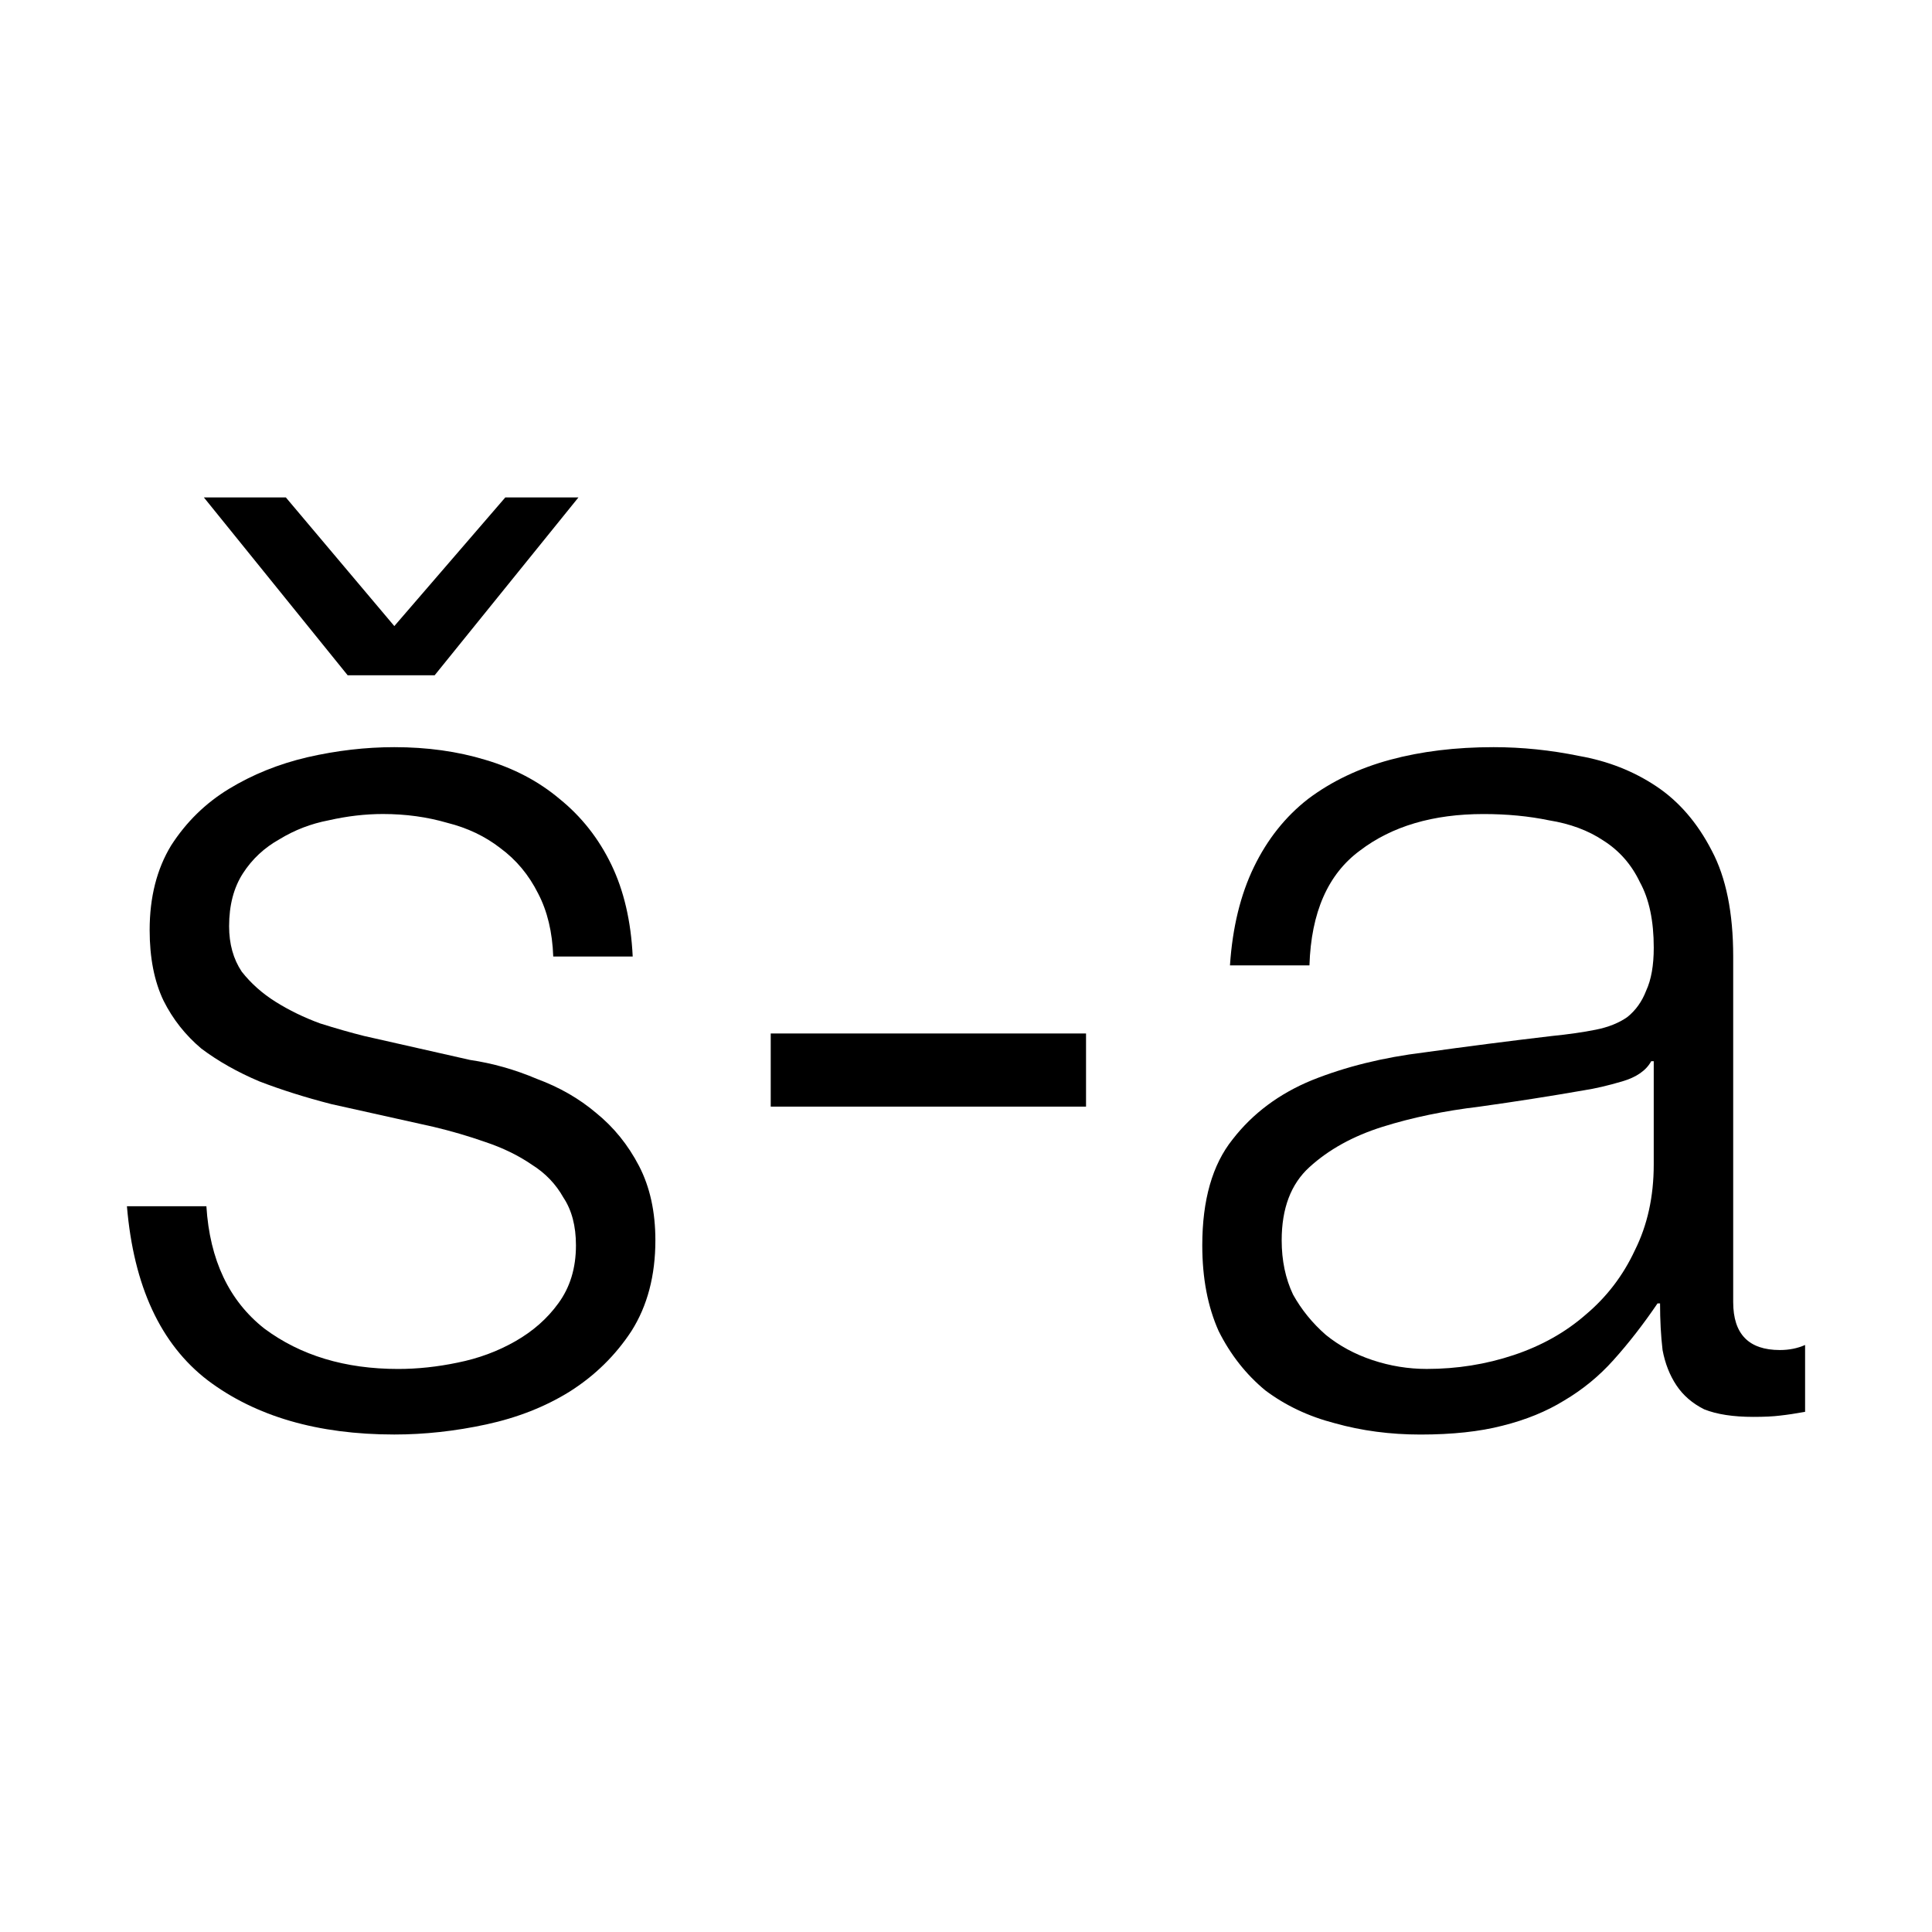<?xml version="1.0" encoding="UTF-8" standalone="no"?>
<svg
   version="1.0"
   width="70pt"
   height="70pt"
   viewBox="0 0 70 70"
   preserveAspectRatio="xMidYMid meet"
   id="svg3"
   sodipodi:docname="safari-pinned-tab.svg"
   xml:space="preserve"
   inkscape:version="1.4 (e7c3feb100, 2024-10-09)"
   xmlns:inkscape="http://www.inkscape.org/namespaces/inkscape"
   xmlns:sodipodi="http://sodipodi.sourceforge.net/DTD/sodipodi-0.dtd"
   xmlns="http://www.w3.org/2000/svg"
   xmlns:svg="http://www.w3.org/2000/svg"><defs
     id="defs3" /><sodipodi:namedview
     id="namedview3"
     pagecolor="#ffffff"
     bordercolor="#000000"
     borderopacity="0.25"
     inkscape:showpageshadow="2"
     inkscape:pageopacity="0.0"
     inkscape:pagecheckerboard="0"
     inkscape:deskcolor="#d1d1d1"
     inkscape:document-units="pt"
     inkscape:zoom="3.1764725"
     inkscape:cx="105.93512"
     inkscape:cy="117.89808"
     inkscape:window-width="1763"
     inkscape:window-height="1364"
     inkscape:window-x="3860"
     inkscape:window-y="56"
     inkscape:window-maximized="1"
     inkscape:current-layer="svg3" /><style
     id="style4">@media (prefers-color-scheme: light) { :root { filter: none; } }
@media (prefers-color-scheme: dark) { :root { filter: none; } }
</style><g
     id="g3"
     transform="translate(0.239,1.28)"><path
       d="m 44.325,33.697 c 0.091,-1.371 0.381,-2.559 0.868,-3.564 0.487,-1.005 1.142,-1.828 1.965,-2.468 0.853,-0.64 1.843,-1.112 2.97,-1.417 1.127,-0.305 2.376,-0.457 3.747,-0.457 1.036,0 2.072,0.107 3.107,0.32 1.036,0.183 1.965,0.548 2.788,1.097 0.823,0.548 1.493,1.325 2.011,2.331 0.518,0.975 0.777,2.254 0.777,3.838 v 12.521 c 0,1.158 0.564,1.736 1.691,1.736 0.335,0 0.64,-0.061 0.914,-0.183 v 2.422 c -0.335,0.061 -0.64,0.107 -0.914,0.137 -0.244,0.031 -0.564,0.046 -0.96,0.046 -0.731,0 -1.325,-0.091 -1.782,-0.274 -0.426,-0.213 -0.762,-0.503 -1.005,-0.868 -0.244,-0.366 -0.411,-0.792 -0.503,-1.279 -0.061,-0.518 -0.091,-1.081 -0.091,-1.691 h -0.091 c -0.518,0.762 -1.051,1.447 -1.599,2.056 -0.518,0.579 -1.112,1.066 -1.782,1.462 -0.64,0.396 -1.386,0.701 -2.239,0.914 -0.823,0.213 -1.813,0.32 -2.97,0.32 -1.097,0 -2.132,-0.137 -3.107,-0.411 -0.944,-0.244 -1.782,-0.64 -2.513,-1.188 -0.701,-0.579 -1.264,-1.295 -1.691,-2.148 -0.396,-0.883 -0.594,-1.919 -0.594,-3.107 0,-1.645 0.366,-2.925 1.097,-3.838 0.731,-0.945 1.691,-1.66 2.879,-2.148 1.219,-0.488 2.574,-0.823 4.067,-1.005 1.523,-0.213 3.062,-0.411 4.615,-0.594 0.609,-0.061 1.142,-0.137 1.599,-0.229 0.457,-0.091 0.838,-0.244 1.142,-0.457 0.305,-0.244 0.533,-0.564 0.685,-0.96 0.183,-0.396 0.274,-0.914 0.274,-1.554 0,-0.975 -0.167,-1.767 -0.503,-2.376 -0.305,-0.64 -0.746,-1.142 -1.325,-1.508 -0.548,-0.366 -1.203,-0.609 -1.965,-0.731 -0.731,-0.152 -1.523,-0.228 -2.376,-0.228 -1.828,0 -3.321,0.442 -4.478,1.325 -1.158,0.853 -1.767,2.239 -1.828,4.158 z m 15.354,3.473 h -0.091 c -0.183,0.335 -0.533,0.579 -1.051,0.731 -0.518,0.152 -0.975,0.259 -1.371,0.32 -1.219,0.213 -2.483,0.411 -3.793,0.594 -1.279,0.152 -2.452,0.396 -3.519,0.731 -1.066,0.335 -1.95,0.823 -2.65,1.462 -0.67,0.609 -1.005,1.493 -1.005,2.65 0,0.731 0.137,1.386 0.411,1.965 0.305,0.548 0.701,1.036 1.188,1.462 0.488,0.396 1.051,0.701 1.691,0.914 0.64,0.213 1.295,0.32 1.965,0.32 1.097,0 2.148,-0.167 3.153,-0.503 1.005,-0.335 1.874,-0.823 2.605,-1.462 0.762,-0.64 1.356,-1.417 1.782,-2.331 0.457,-0.914 0.685,-1.95 0.685,-3.107 z"
       fill="#000000"
       id="path2"
       style="stroke-width:0.139" /><path
       d="m 27.686,38.815 v -2.65 h 11.424 v 2.65 z"
       fill="#000000"
       id="path3"
       style="stroke-width:0.139" /><path
       d="m 7.148,16.743 h 2.97 l 3.93,4.661 4.021,-4.661 h 2.65 l -5.209,6.443 h -3.153 z m 12.658,16.634 c -0.031,-0.883 -0.213,-1.645 -0.548,-2.285 -0.335,-0.67 -0.792,-1.219 -1.371,-1.645 -0.548,-0.426 -1.188,-0.731 -1.919,-0.914 -0.731,-0.213 -1.508,-0.32 -2.331,-0.32 -0.64,0 -1.295,0.076 -1.965,0.228 -0.64,0.122 -1.234,0.35 -1.782,0.685 -0.548,0.305 -0.99,0.716 -1.325,1.234 -0.335,0.518 -0.503,1.158 -0.503,1.919 0,0.64 0.152,1.188 0.457,1.645 0.335,0.426 0.746,0.792 1.234,1.097 0.487,0.305 1.021,0.564 1.599,0.777 0.579,0.183 1.112,0.335 1.599,0.457 l 3.838,0.868 c 0.823,0.122 1.63,0.35 2.422,0.686 0.823,0.305 1.538,0.716 2.148,1.234 0.64,0.518 1.158,1.158 1.554,1.919 0.396,0.762 0.594,1.66 0.594,2.696 0,1.279 -0.289,2.376 -0.868,3.29 -0.579,0.883 -1.325,1.615 -2.239,2.193 -0.883,0.548 -1.889,0.944 -3.016,1.188 -1.127,0.244 -2.239,0.366 -3.336,0.366 -2.772,0 -5.027,-0.655 -6.763,-1.965 C 5.579,47.421 4.604,45.319 4.36,42.425 h 2.879 c 0.122,1.95 0.823,3.427 2.102,4.433 1.31,0.975 2.925,1.462 4.844,1.462 0.701,0 1.417,-0.076 2.148,-0.228 0.762,-0.152 1.462,-0.411 2.102,-0.777 0.64,-0.366 1.158,-0.823 1.554,-1.371 0.426,-0.579 0.64,-1.279 0.64,-2.102 0,-0.701 -0.152,-1.279 -0.457,-1.736 -0.274,-0.488 -0.655,-0.884 -1.142,-1.188 -0.487,-0.335 -1.051,-0.609 -1.691,-0.823 -0.609,-0.213 -1.234,-0.396 -1.874,-0.548 L 11.763,38.723 C 10.819,38.48 9.951,38.206 9.159,37.901 8.367,37.566 7.666,37.17 7.057,36.713 6.478,36.225 6.021,35.646 5.686,34.976 5.351,34.276 5.183,33.423 5.183,32.417 c 0,-1.188 0.259,-2.209 0.777,-3.062 0.548,-0.853 1.249,-1.538 2.102,-2.056 0.853,-0.518 1.797,-0.899 2.833,-1.142 1.066,-0.244 2.117,-0.366 3.153,-0.366 1.188,0 2.285,0.152 3.29,0.457 1.036,0.305 1.935,0.777 2.696,1.417 0.792,0.64 1.417,1.432 1.874,2.376 0.457,0.944 0.716,2.056 0.777,3.336 z"
       fill="#000000"
       id="path4"
       style="stroke-width:0.139" /></g></svg>
